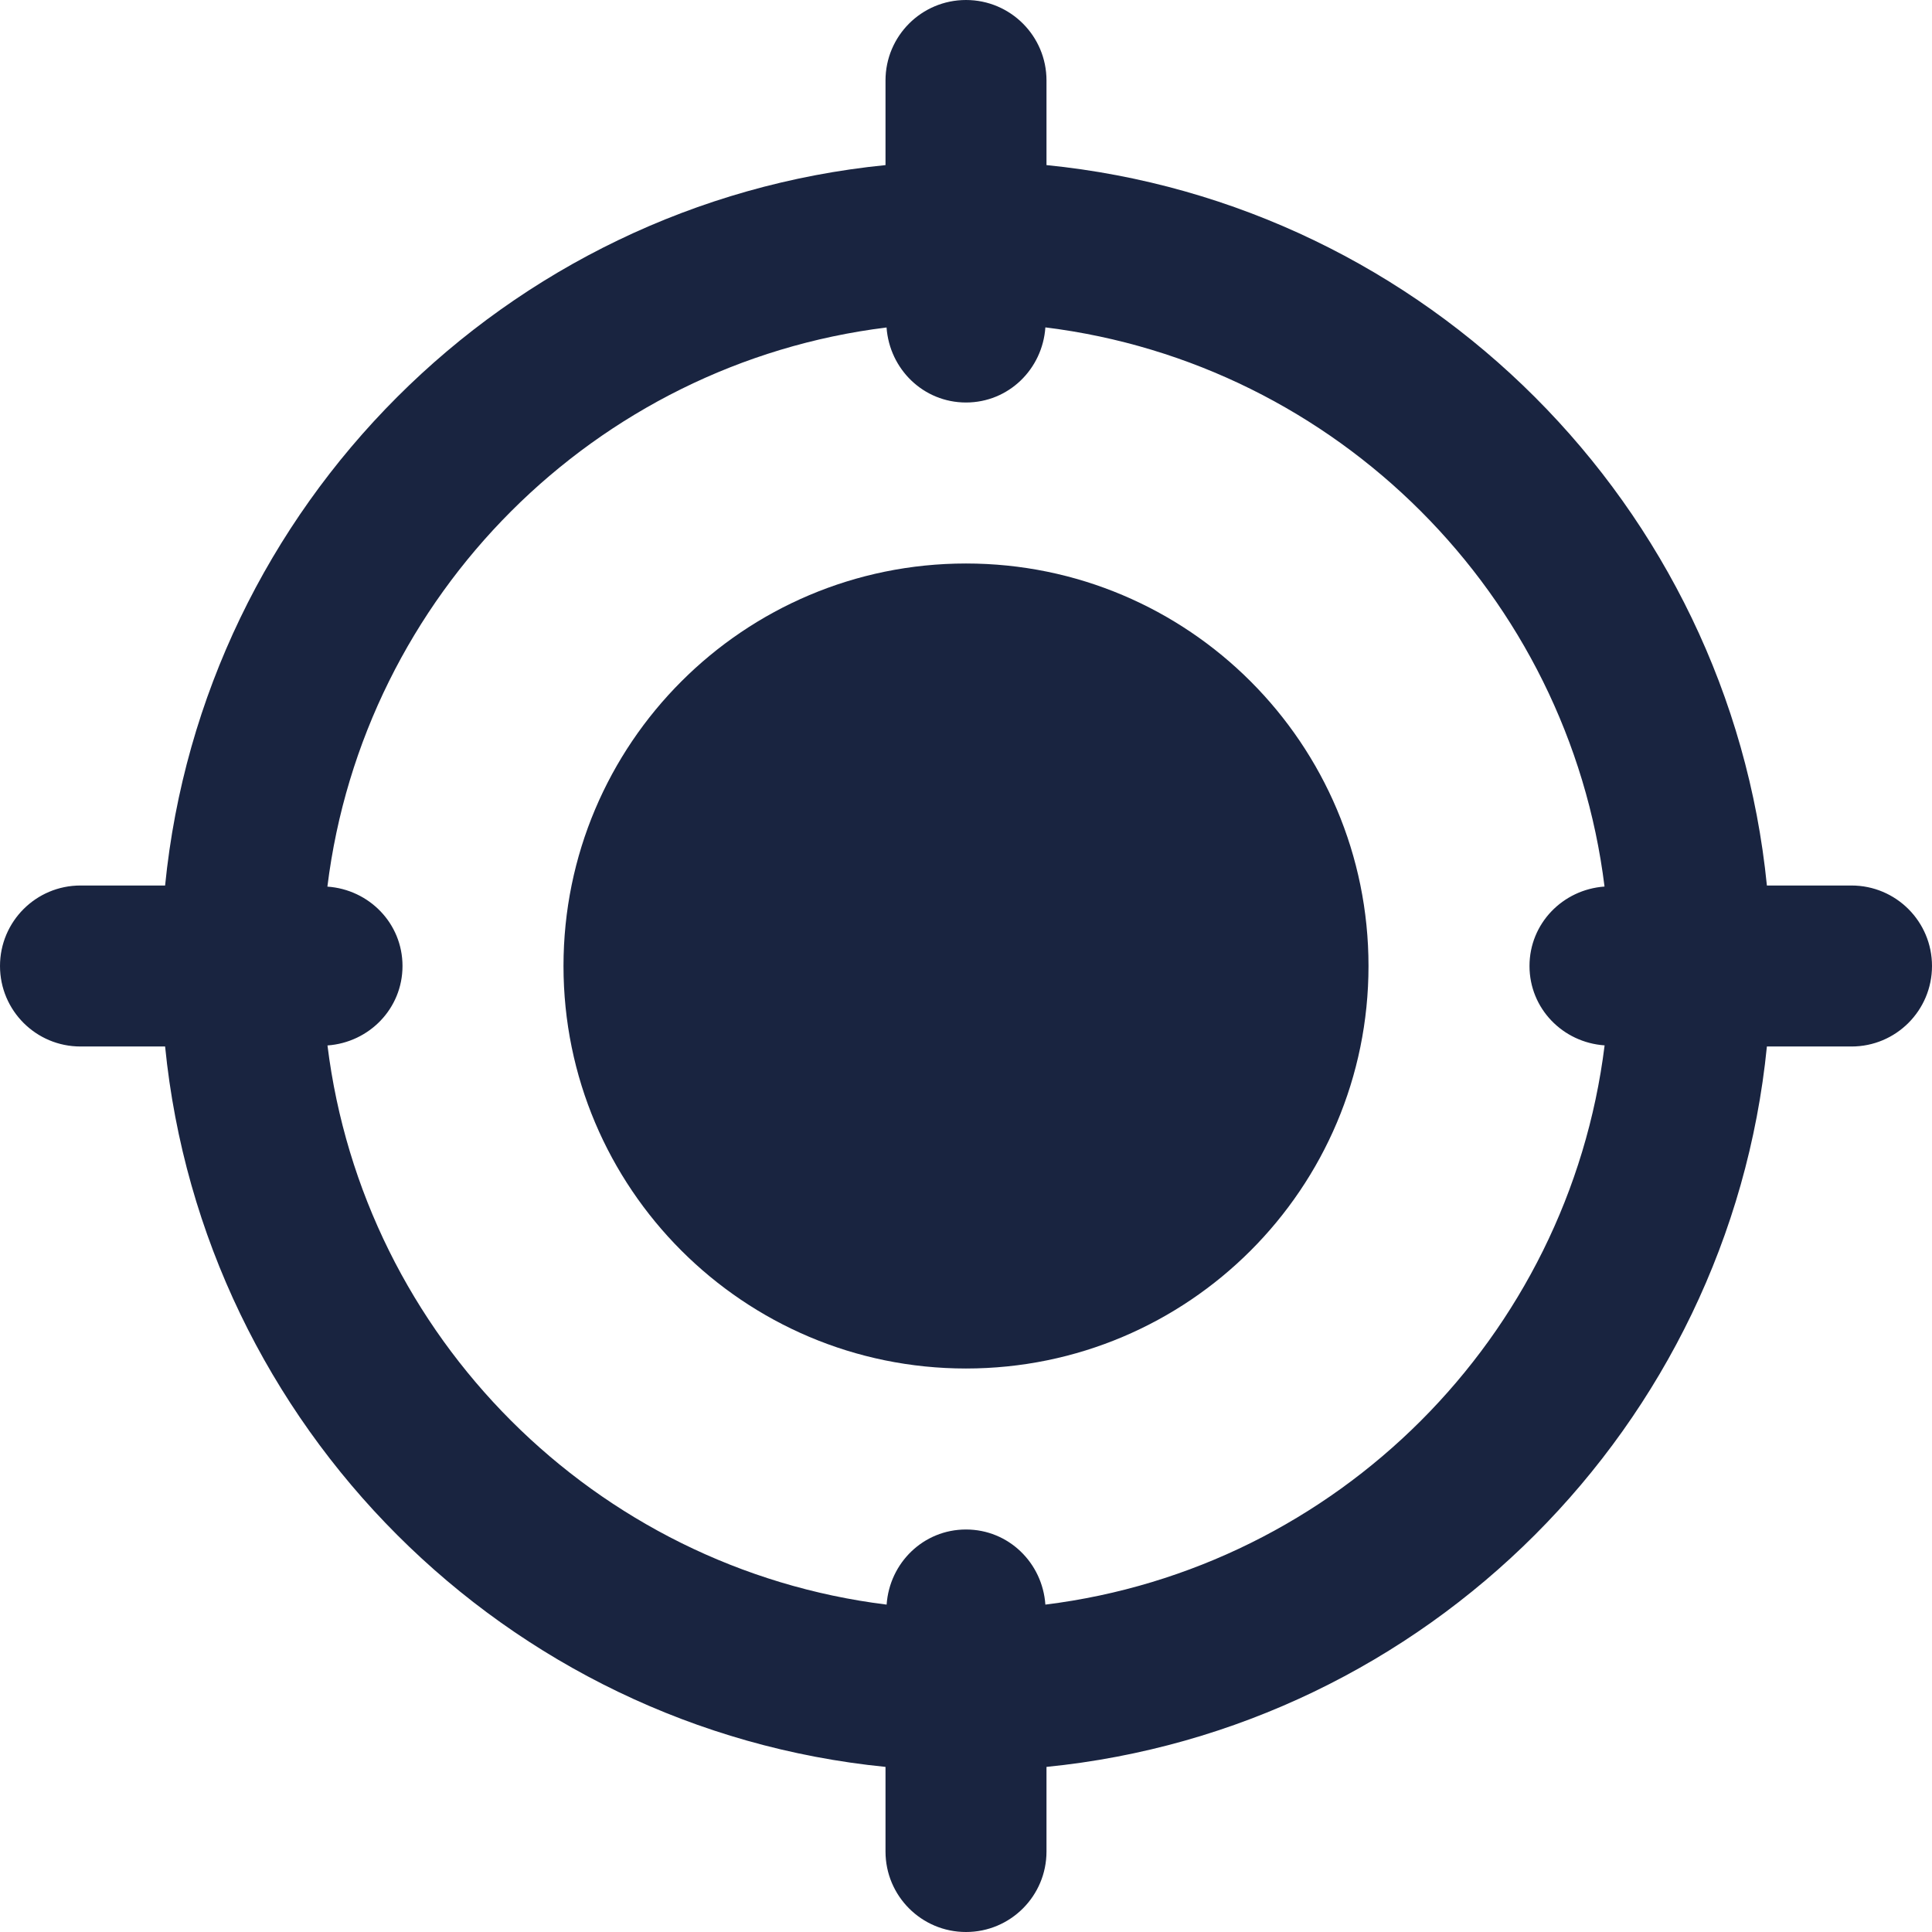 <?xml version="1.0" encoding="UTF-8"?> <svg xmlns="http://www.w3.org/2000/svg" xmlns:xlink="http://www.w3.org/1999/xlink" version="1.1" width="512" height="512" x="0" y="0" viewBox="0 0 512 512" style="enable-background:new 0 0 512 512" xml:space="preserve" class=""><g><path d="M362.668 256c0 58.91-47.758 106.668-106.668 106.668S149.332 314.91 149.332 256 197.09 149.332 256 149.332 362.668 197.09 362.668 256zm0 0" fill="#192440" opacity="1" data-original="#000000" class=""></path><path d="M490.668 234.668h-22.422C458.22 134.039 377.961 53.781 277.332 43.754V21.332C277.332 9.559 267.797 0 256 0s-21.332 9.559-21.332 21.332v22.422C134.039 53.78 53.781 134.039 43.754 234.668H21.332C9.535 234.668 0 244.223 0 256s9.535 21.332 21.332 21.332h22.422C53.8 377.961 134.039 458.219 234.668 468.246v22.422c0 11.773 9.535 21.332 21.332 21.332s21.332-9.559 21.332-21.332v-22.422c100.629-10.047 180.887-90.285 190.914-190.914h22.422c11.797 0 21.332-9.555 21.332-21.332s-9.535-21.332-21.332-21.332zm-213.633 190.57c-.77-11.074-9.75-19.906-21.035-19.906s-20.266 8.832-21.035 19.906c-77.27-9.558-138.625-70.914-148.18-148.183 11.07-.79 19.883-9.79 19.883-21.055s-8.813-20.266-19.906-21.035c9.558-77.27 70.914-138.625 148.183-148.18.79 11.05 9.77 19.883 21.055 19.883s20.266-8.832 21.035-19.906c77.27 9.558 138.625 70.914 148.18 148.183-11.07.79-19.883 9.79-19.883 21.055s8.813 20.266 19.906 21.035c-9.578 77.29-70.914 138.625-148.203 148.203zm0 0" fill="#192440" opacity="1" data-original="#000000" class=""></path></g></svg> 